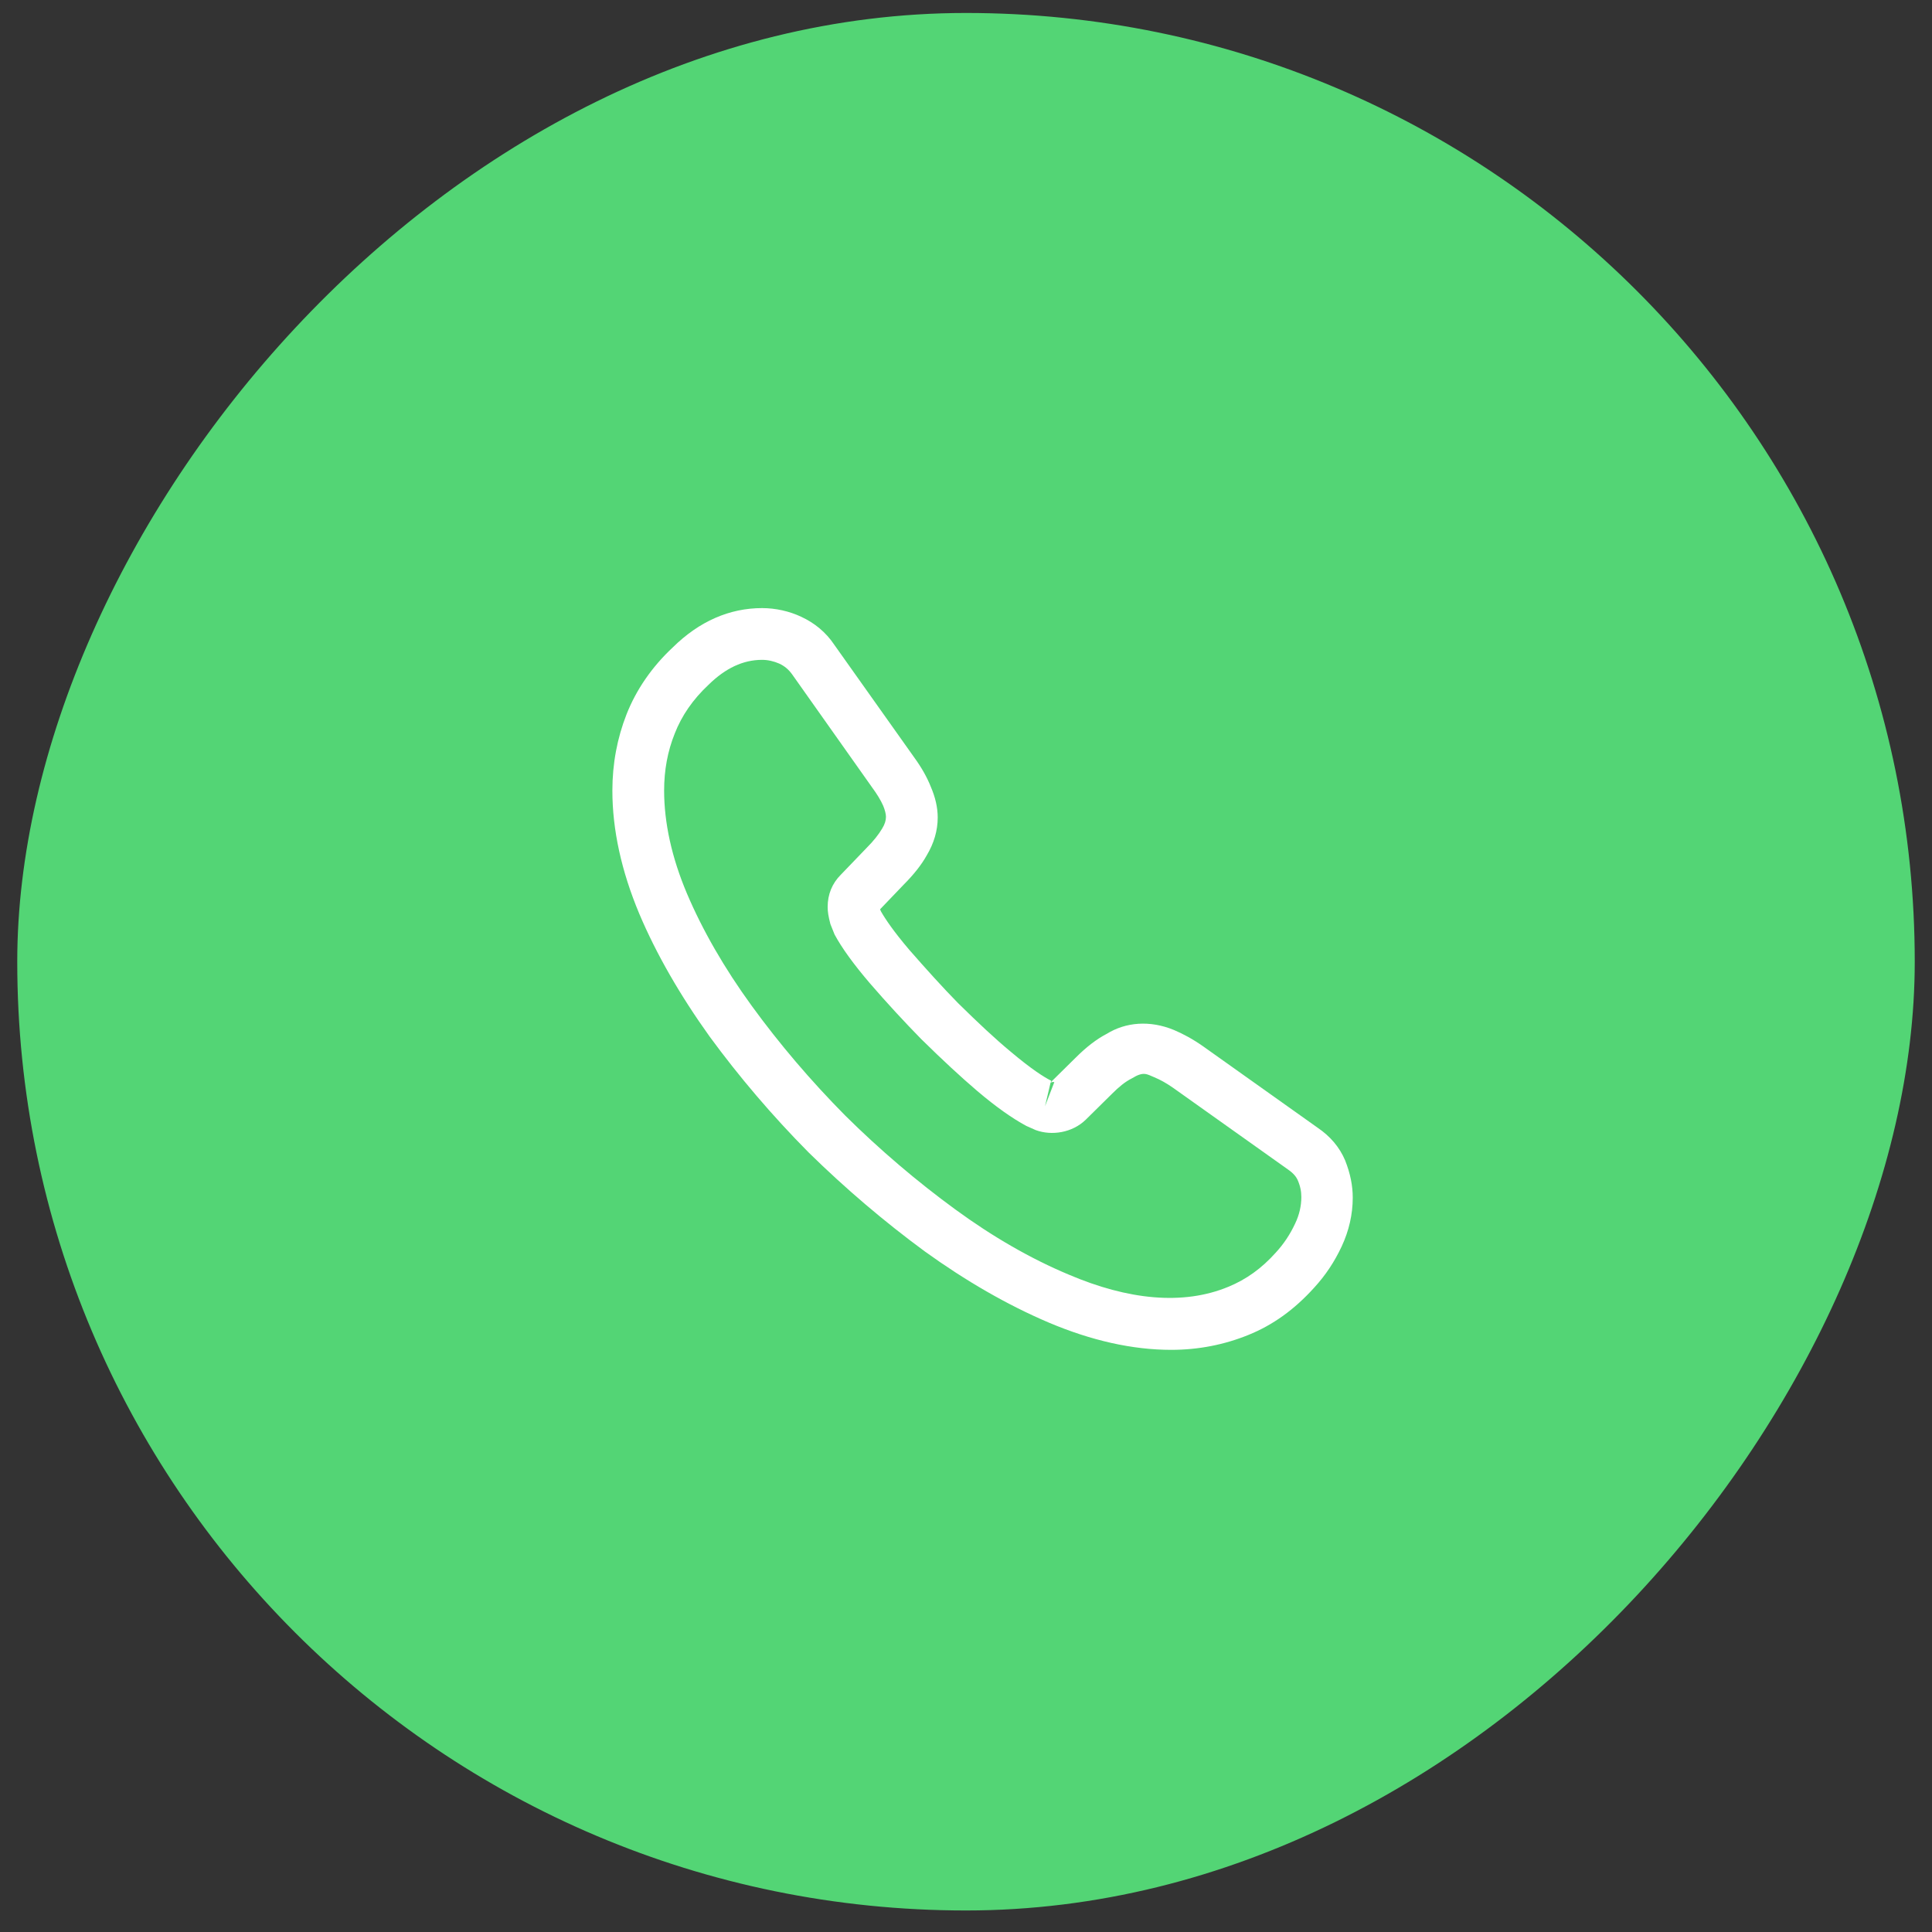 <svg width="56" height="56" viewBox="0 0 56 56" fill="none" xmlns="http://www.w3.org/2000/svg">
<rect x="0" y="0" width="56" height="56" fill="#333333" stroke="none"/>
<rect width="55" height="55" rx="27.5" transform="matrix(-1 0 0 1 55.5 0.376)" fill="#53D575"/>
<path d="M33.95 39.126C32.82 39.126 31.63 38.856 30.4 38.336C29.2 37.826 27.99 37.126 26.81 36.276C25.64 35.416 24.51 34.456 23.44 33.406C22.38 32.336 21.42 31.206 20.57 30.046C19.71 28.846 19.02 27.646 18.53 26.486C18.01 25.246 17.75 24.046 17.75 22.916C17.75 22.136 17.89 21.396 18.16 20.706C18.44 19.996 18.89 19.336 19.5 18.766C20.27 18.006 21.15 17.626 22.09 17.626C22.48 17.626 22.88 17.716 23.22 17.876C23.61 18.056 23.94 18.326 24.18 18.686L26.5 21.956C26.71 22.246 26.87 22.526 26.98 22.806C27.11 23.106 27.18 23.406 27.18 23.696C27.18 24.076 27.07 24.446 26.86 24.796C26.71 25.066 26.48 25.356 26.19 25.646L25.51 26.356C25.52 26.386 25.53 26.406 25.54 26.426C25.66 26.636 25.9 26.996 26.36 27.536C26.85 28.096 27.31 28.606 27.77 29.076C28.36 29.656 28.85 30.116 29.31 30.496C29.88 30.976 30.25 31.216 30.47 31.326L30.45 31.376L31.18 30.656C31.49 30.346 31.79 30.116 32.08 29.966C32.63 29.626 33.33 29.566 34.03 29.856C34.29 29.966 34.57 30.116 34.87 30.326L38.19 32.686C38.56 32.936 38.83 33.256 38.99 33.636C39.14 34.016 39.21 34.366 39.21 34.716C39.21 35.196 39.1 35.676 38.89 36.126C38.68 36.576 38.42 36.966 38.09 37.326C37.52 37.956 36.9 38.406 36.18 38.696C35.49 38.976 34.74 39.126 33.95 39.126ZM22.09 19.126C21.54 19.126 21.03 19.366 20.54 19.846C20.08 20.276 19.76 20.746 19.56 21.256C19.35 21.776 19.25 22.326 19.25 22.916C19.25 23.846 19.47 24.856 19.91 25.896C20.36 26.956 20.99 28.056 21.79 29.156C22.59 30.256 23.5 31.326 24.5 32.336C25.5 33.326 26.58 34.246 27.69 35.056C28.77 35.846 29.88 36.486 30.98 36.946C32.69 37.676 34.29 37.846 35.61 37.296C36.12 37.086 36.57 36.766 36.98 36.306C37.21 36.056 37.39 35.786 37.54 35.466C37.66 35.216 37.72 34.956 37.72 34.696C37.72 34.536 37.69 34.376 37.61 34.196C37.58 34.136 37.52 34.026 37.33 33.896L34.01 31.536C33.81 31.396 33.63 31.296 33.46 31.226C33.24 31.136 33.15 31.046 32.81 31.256C32.61 31.356 32.43 31.506 32.23 31.706L31.47 32.456C31.08 32.836 30.48 32.926 30.02 32.756L29.75 32.636C29.34 32.416 28.86 32.076 28.33 31.626C27.85 31.216 27.33 30.736 26.7 30.116C26.21 29.616 25.72 29.086 25.21 28.496C24.74 27.946 24.4 27.476 24.19 27.086L24.07 26.786C24.01 26.556 23.99 26.426 23.99 26.286C23.99 25.926 24.12 25.606 24.37 25.356L25.12 24.576C25.32 24.376 25.47 24.186 25.57 24.016C25.65 23.886 25.68 23.776 25.68 23.676C25.68 23.596 25.65 23.476 25.6 23.356C25.53 23.196 25.42 23.016 25.28 22.826L22.96 19.546C22.86 19.406 22.74 19.306 22.59 19.236C22.43 19.166 22.26 19.126 22.09 19.126ZM30.45 31.386L30.29 32.066L30.56 31.366C30.51 31.356 30.47 31.366 30.45 31.386Z" fill="white"/>
</svg>
